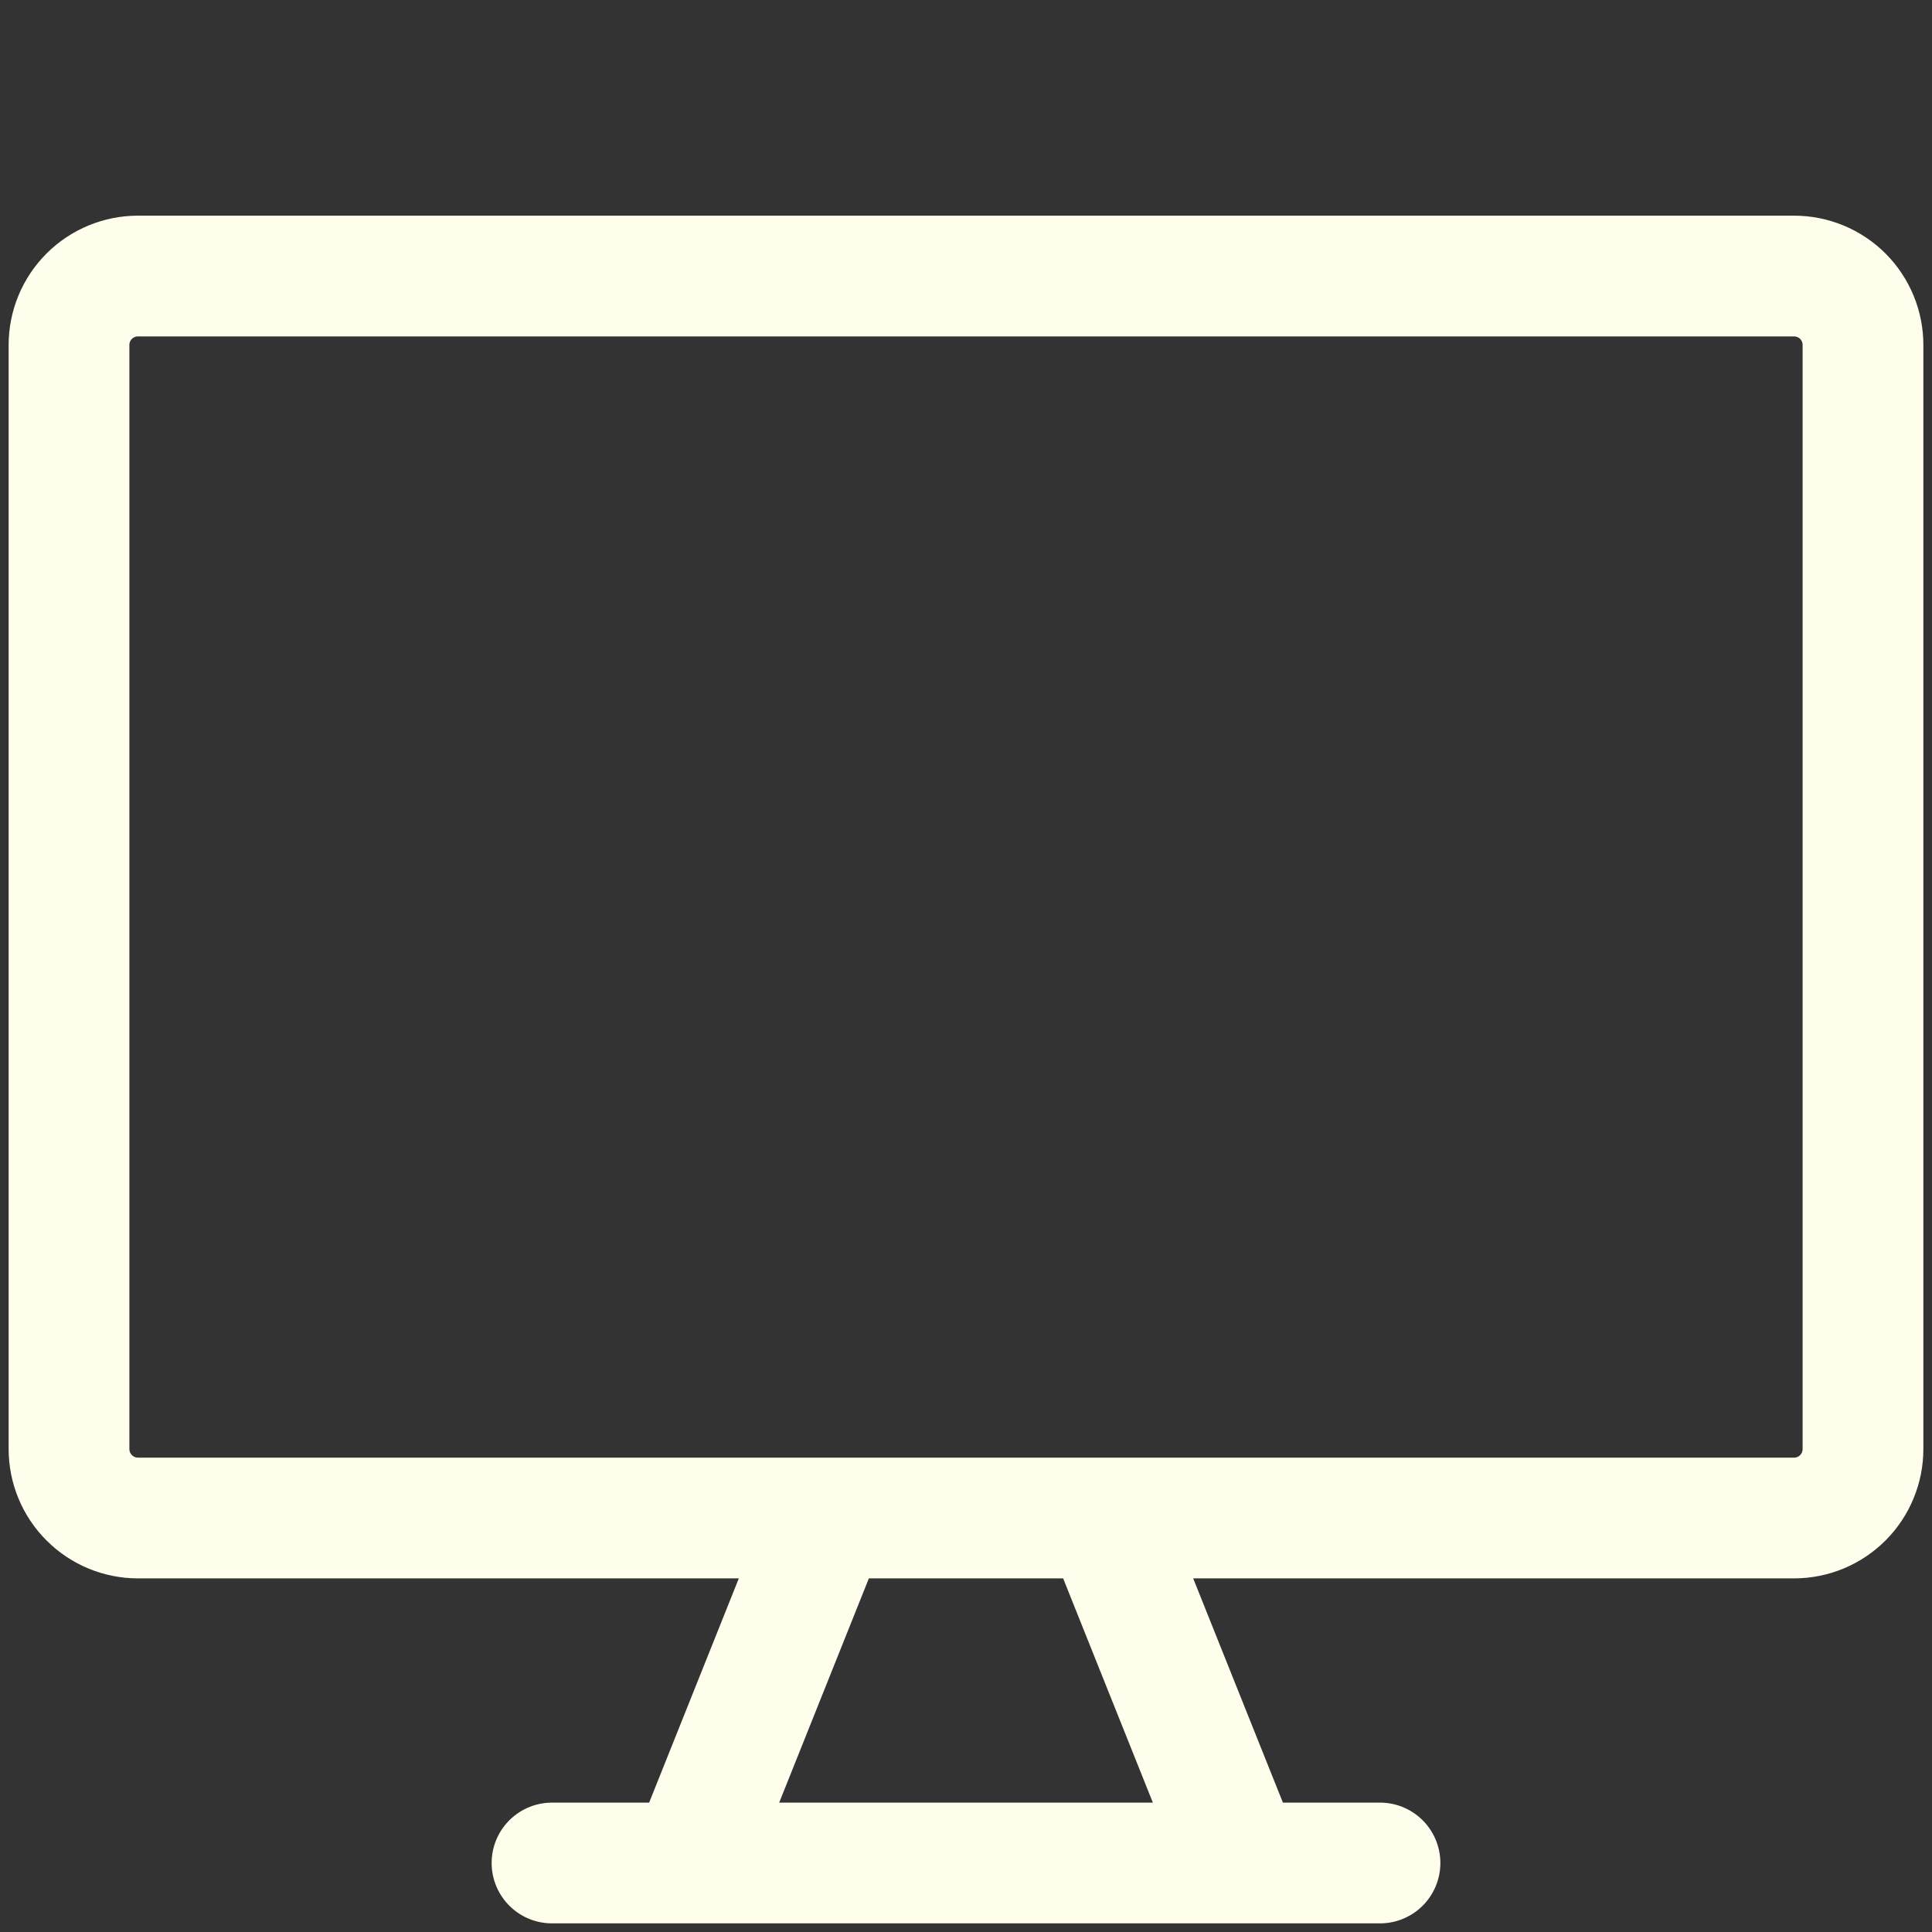 <svg width="32" height="32" viewBox="0 0 32 32" fill="none" xmlns="http://www.w3.org/2000/svg">
<rect x="0" y="0" width="32" height="32" fill="#333333" stroke="none"/>
<path d="M13.714 25.143L11.429 30.857M18.286 25.143L20.572 30.857M9.143 30.857H22.857M29.715 4.572H2.286C1.983 4.572 1.692 4.692 1.478 4.906C1.263 5.121 1.143 5.411 1.143 5.714V24C1.143 24.303 1.263 24.594 1.478 24.808C1.692 25.023 1.983 25.143 2.286 25.143H29.715C30.018 25.143 30.308 25.023 30.523 24.808C30.737 24.594 30.857 24.303 30.857 24V5.714C30.857 5.411 30.737 5.121 30.523 4.906C30.308 4.692 30.018 4.572 29.715 4.572Z" stroke="#FFFDEB" stroke-width="2" stroke-linecap="round" stroke-linejoin="round"/>
</svg>
